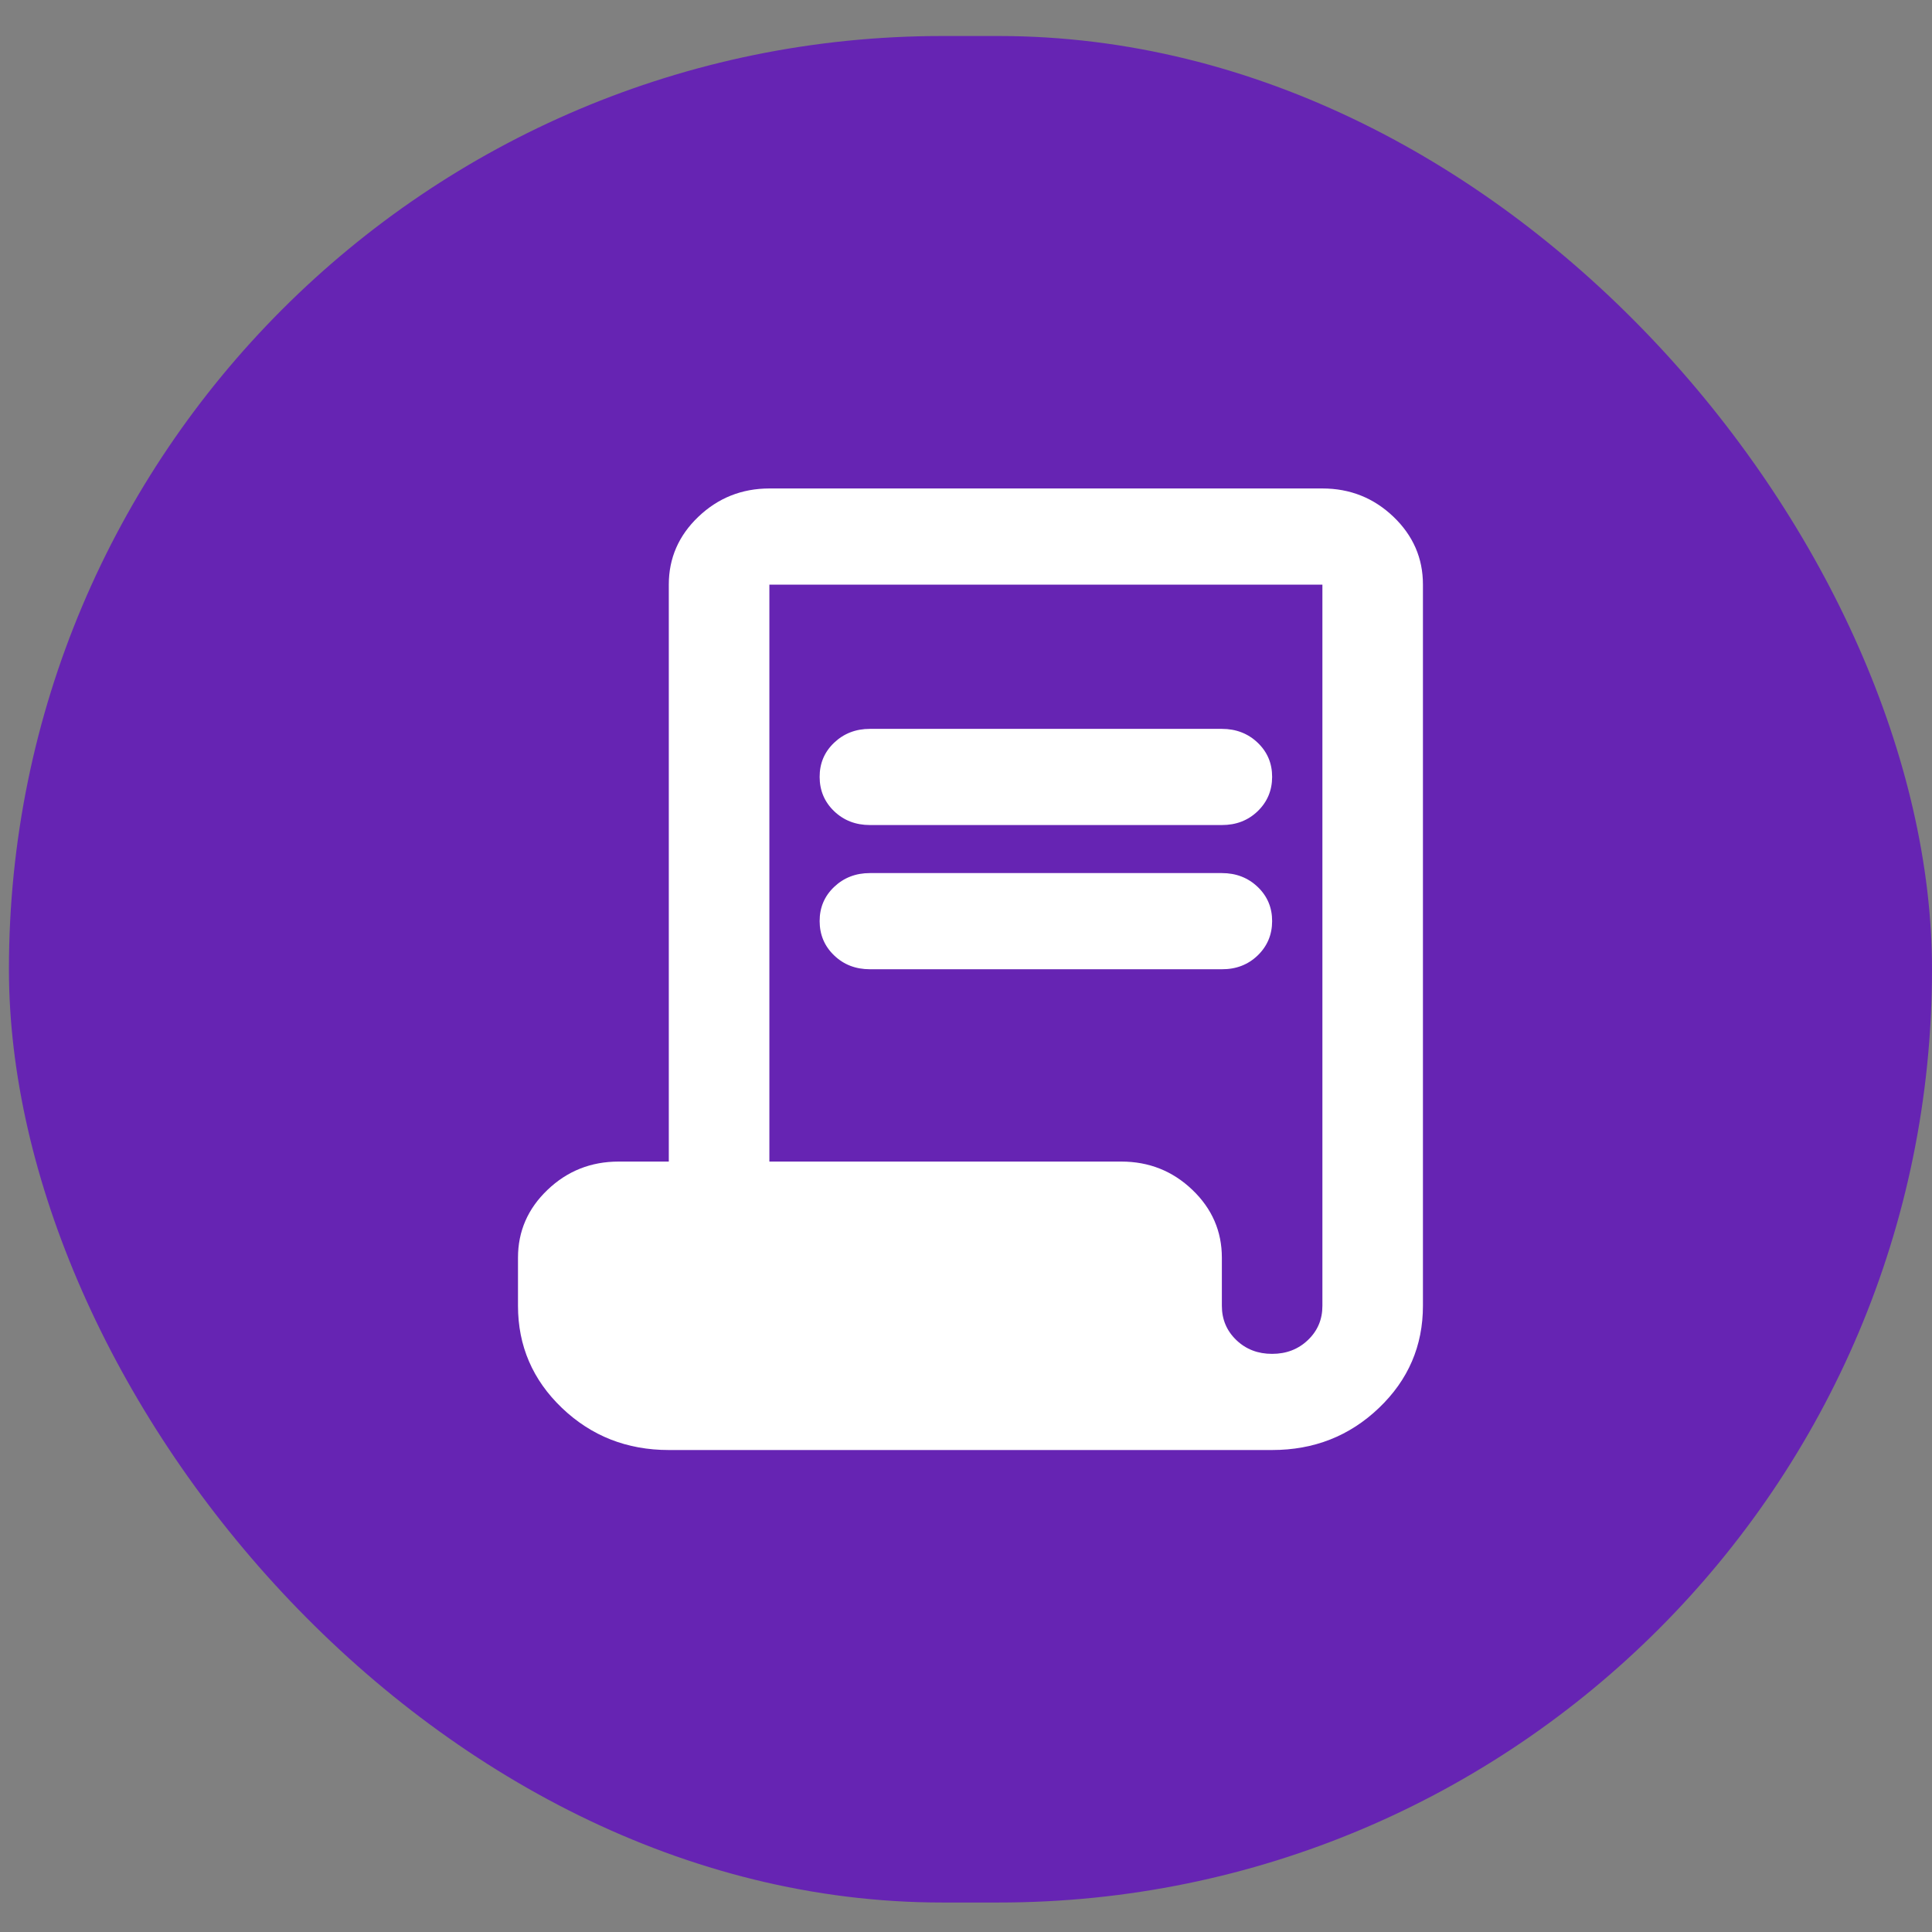 <svg width="53" height="53" viewBox="0 0 53 53" fill="none" xmlns="http://www.w3.org/2000/svg">
    <rect x="0" y="0" width="53" height="53" fill="#808080" stroke="none"/>
    <rect x="0.245" y="0.988" width="52.755" height="51.203" rx="25.602" fill="#6624B3"/>
    <path d="M18.347 39.778C17.198 39.778 16.221 39.393 15.416 38.624C14.612 37.855 14.21 36.92 14.21 35.821V34.502C14.21 33.777 14.48 33.156 15.021 32.64C15.561 32.124 16.21 31.866 16.968 31.865H18.347V16.038C18.347 15.313 18.617 14.692 19.158 14.176C19.699 13.66 20.348 13.401 21.106 13.4H36.277C37.035 13.4 37.685 13.659 38.226 14.176C38.766 14.693 39.036 15.314 39.035 16.038V35.821C39.035 36.92 38.633 37.855 37.828 38.624C37.024 39.393 36.047 39.778 34.898 39.778H18.347ZM34.898 37.14C35.288 37.14 35.616 37.014 35.881 36.76C36.146 36.507 36.278 36.194 36.277 35.821V16.038H21.106V31.865H30.76C31.519 31.865 32.168 32.123 32.709 32.64C33.25 33.157 33.519 33.778 33.519 34.502V35.821C33.519 36.195 33.651 36.508 33.916 36.762C34.181 37.015 34.508 37.141 34.898 37.14ZM23.864 22.633C23.473 22.633 23.146 22.506 22.882 22.253C22.618 22 22.486 21.686 22.485 21.314C22.484 20.941 22.616 20.628 22.882 20.375C23.148 20.122 23.475 19.995 23.864 19.995H33.519C33.909 19.995 34.237 20.122 34.502 20.375C34.767 20.628 34.899 20.941 34.898 21.314C34.897 21.686 34.764 22 34.501 22.254C34.237 22.508 33.909 22.634 33.519 22.633H23.864ZM23.864 26.589C23.473 26.589 23.146 26.463 22.882 26.209C22.618 25.956 22.486 25.643 22.485 25.27C22.484 24.898 22.616 24.584 22.882 24.331C23.148 24.078 23.475 23.951 23.864 23.951H33.519C33.909 23.951 34.237 24.078 34.502 24.331C34.767 24.584 34.899 24.898 34.898 25.27C34.897 25.643 34.764 25.957 34.501 26.211C34.237 26.465 33.909 26.591 33.519 26.589H23.864Z" fill="white"/>
</svg>
